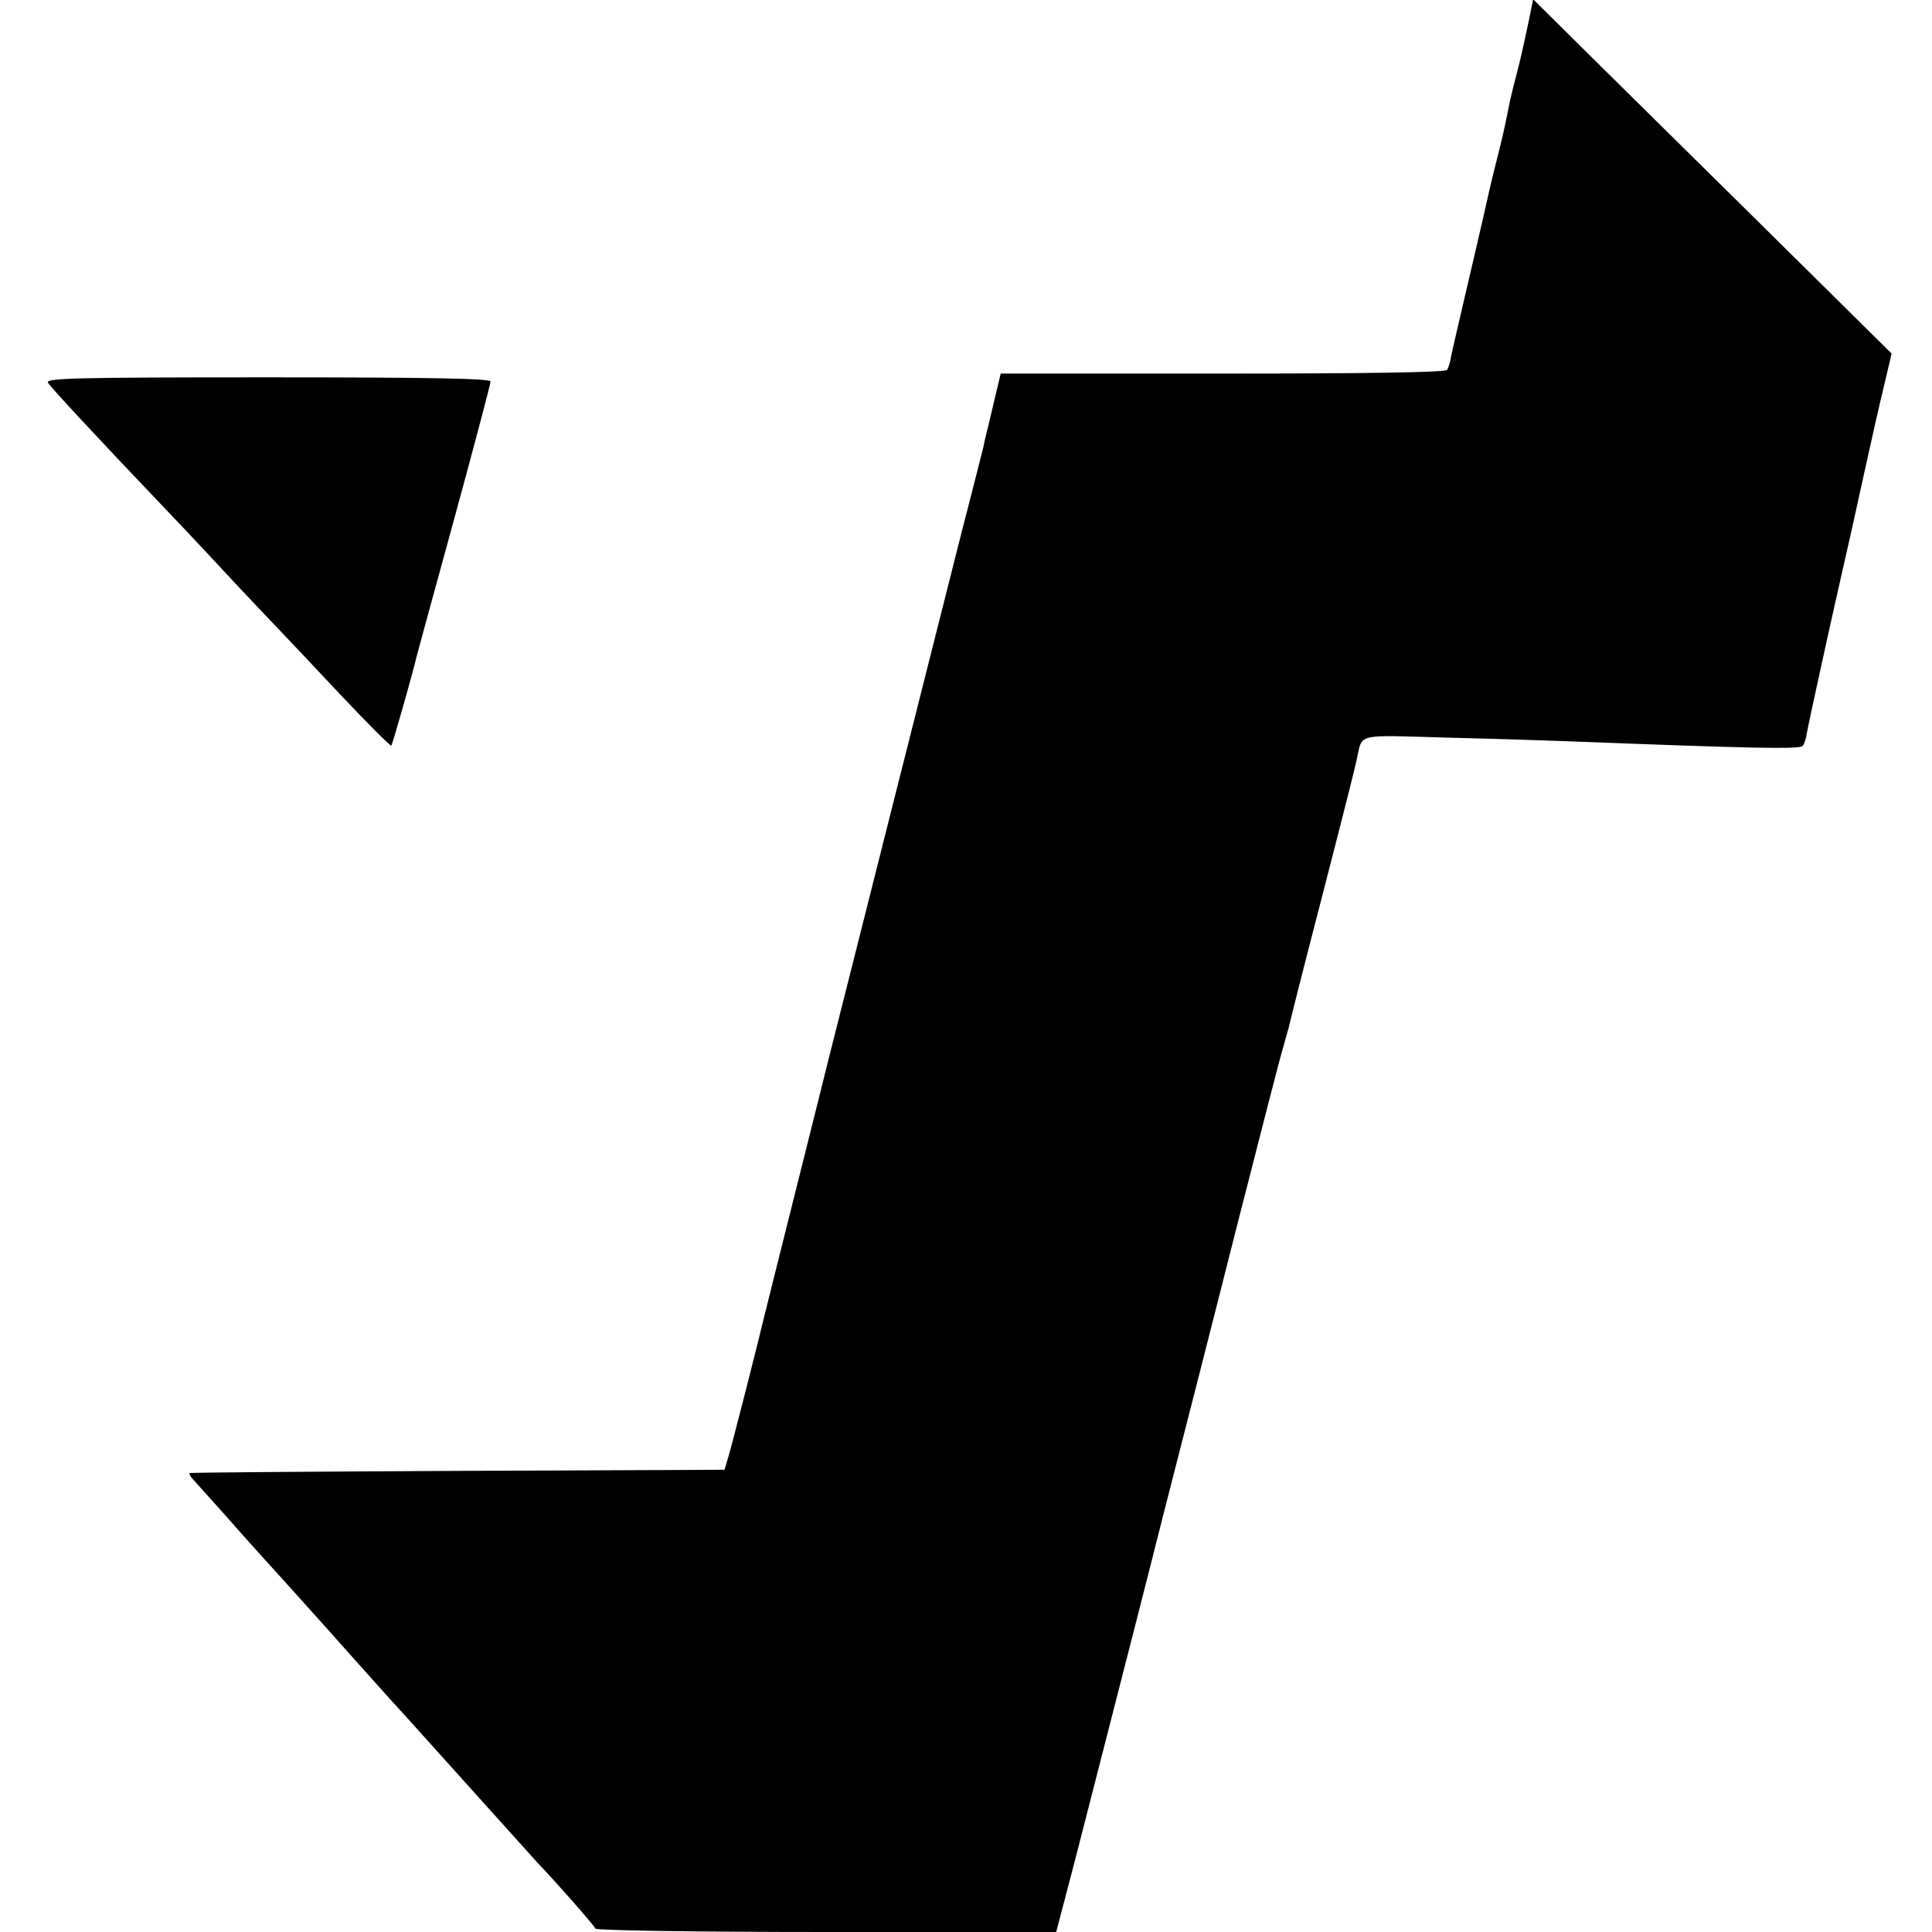 <?xml version="1.0" standalone="no"?>
<!DOCTYPE svg PUBLIC "-//W3C//DTD SVG 20010904//EN"
 "http://www.w3.org/TR/2001/REC-SVG-20010904/DTD/svg10.dtd">
<svg version="1.0" xmlns="http://www.w3.org/2000/svg"
 width="512pt" height="512pt" viewBox="0 0 512 512"
 preserveAspectRatio="xMidYMid meet">
<g transform="translate(0,512) scale(0.1,-0.1)"
fill="#000000" stroke="none">
<path d="M4050 5058 c-17 -79 -15 -72 -33 -143 -9 -33 -18 -73 -21 -90 -3 -16
-12 -59 -21 -95 -9 -36 -18 -72 -20 -80 -2 -8 -13 -55 -24 -105 -11 -49 -34
-146 -50 -215 -16 -69 -32 -137 -35 -152 -2 -15 -7 -32 -11 -38 -4 -7 -207
-10 -595 -10 l-588 0 -16 -67 c-9 -38 -18 -77 -21 -88 -3 -11 -7 -29 -9 -40
-3 -11 -27 -108 -55 -215 -59 -234 -351 -1389 -356 -1410 -2 -8 -40 -161 -85
-340 -45 -179 -83 -332 -85 -340 -13 -56 -88 -351 -96 -375 l-9 -30 -707 -3
c-389 -2 -709 -4 -711 -6 -1 -2 3 -10 10 -17 7 -8 47 -52 88 -98 41 -47 82
-92 90 -101 20 -22 161 -178 182 -202 20 -23 134 -150 169 -189 13 -14 56 -61
95 -105 107 -119 277 -308 288 -320 41 -42 152 -168 154 -175 2 -5 278 -9 612
-9 l609 0 10 38 c5 20 26 98 45 172 19 74 60 234 91 355 31 121 94 366 139
545 46 179 134 523 195 765 62 242 116 454 122 471 5 17 11 40 14 50 2 10 40
161 85 334 86 334 84 329 95 375 17 74 -9 67 248 60 128 -3 275 -8 327 -10
467 -18 598 -21 607 -12 4 4 8 16 10 27 3 22 74 344 103 470 11 47 33 148 50
225 17 77 40 180 52 229 l21 89 -359 355 c-197 194 -411 406 -475 469 l-116
115 -13 -64z"/>
<path d="M127 4106 c7 -12 133 -148 303 -326 25 -26 97 -102 160 -170 63 -68
131 -139 150 -159 19 -20 93 -98 164 -174 71 -75 131 -135 133 -133 3 3 57
192 67 236 2 8 47 173 100 366 53 194 96 357 96 363 0 8 -164 11 -590 11 -505
0 -590 -2 -583 -14z"/>
</g>
</svg>
